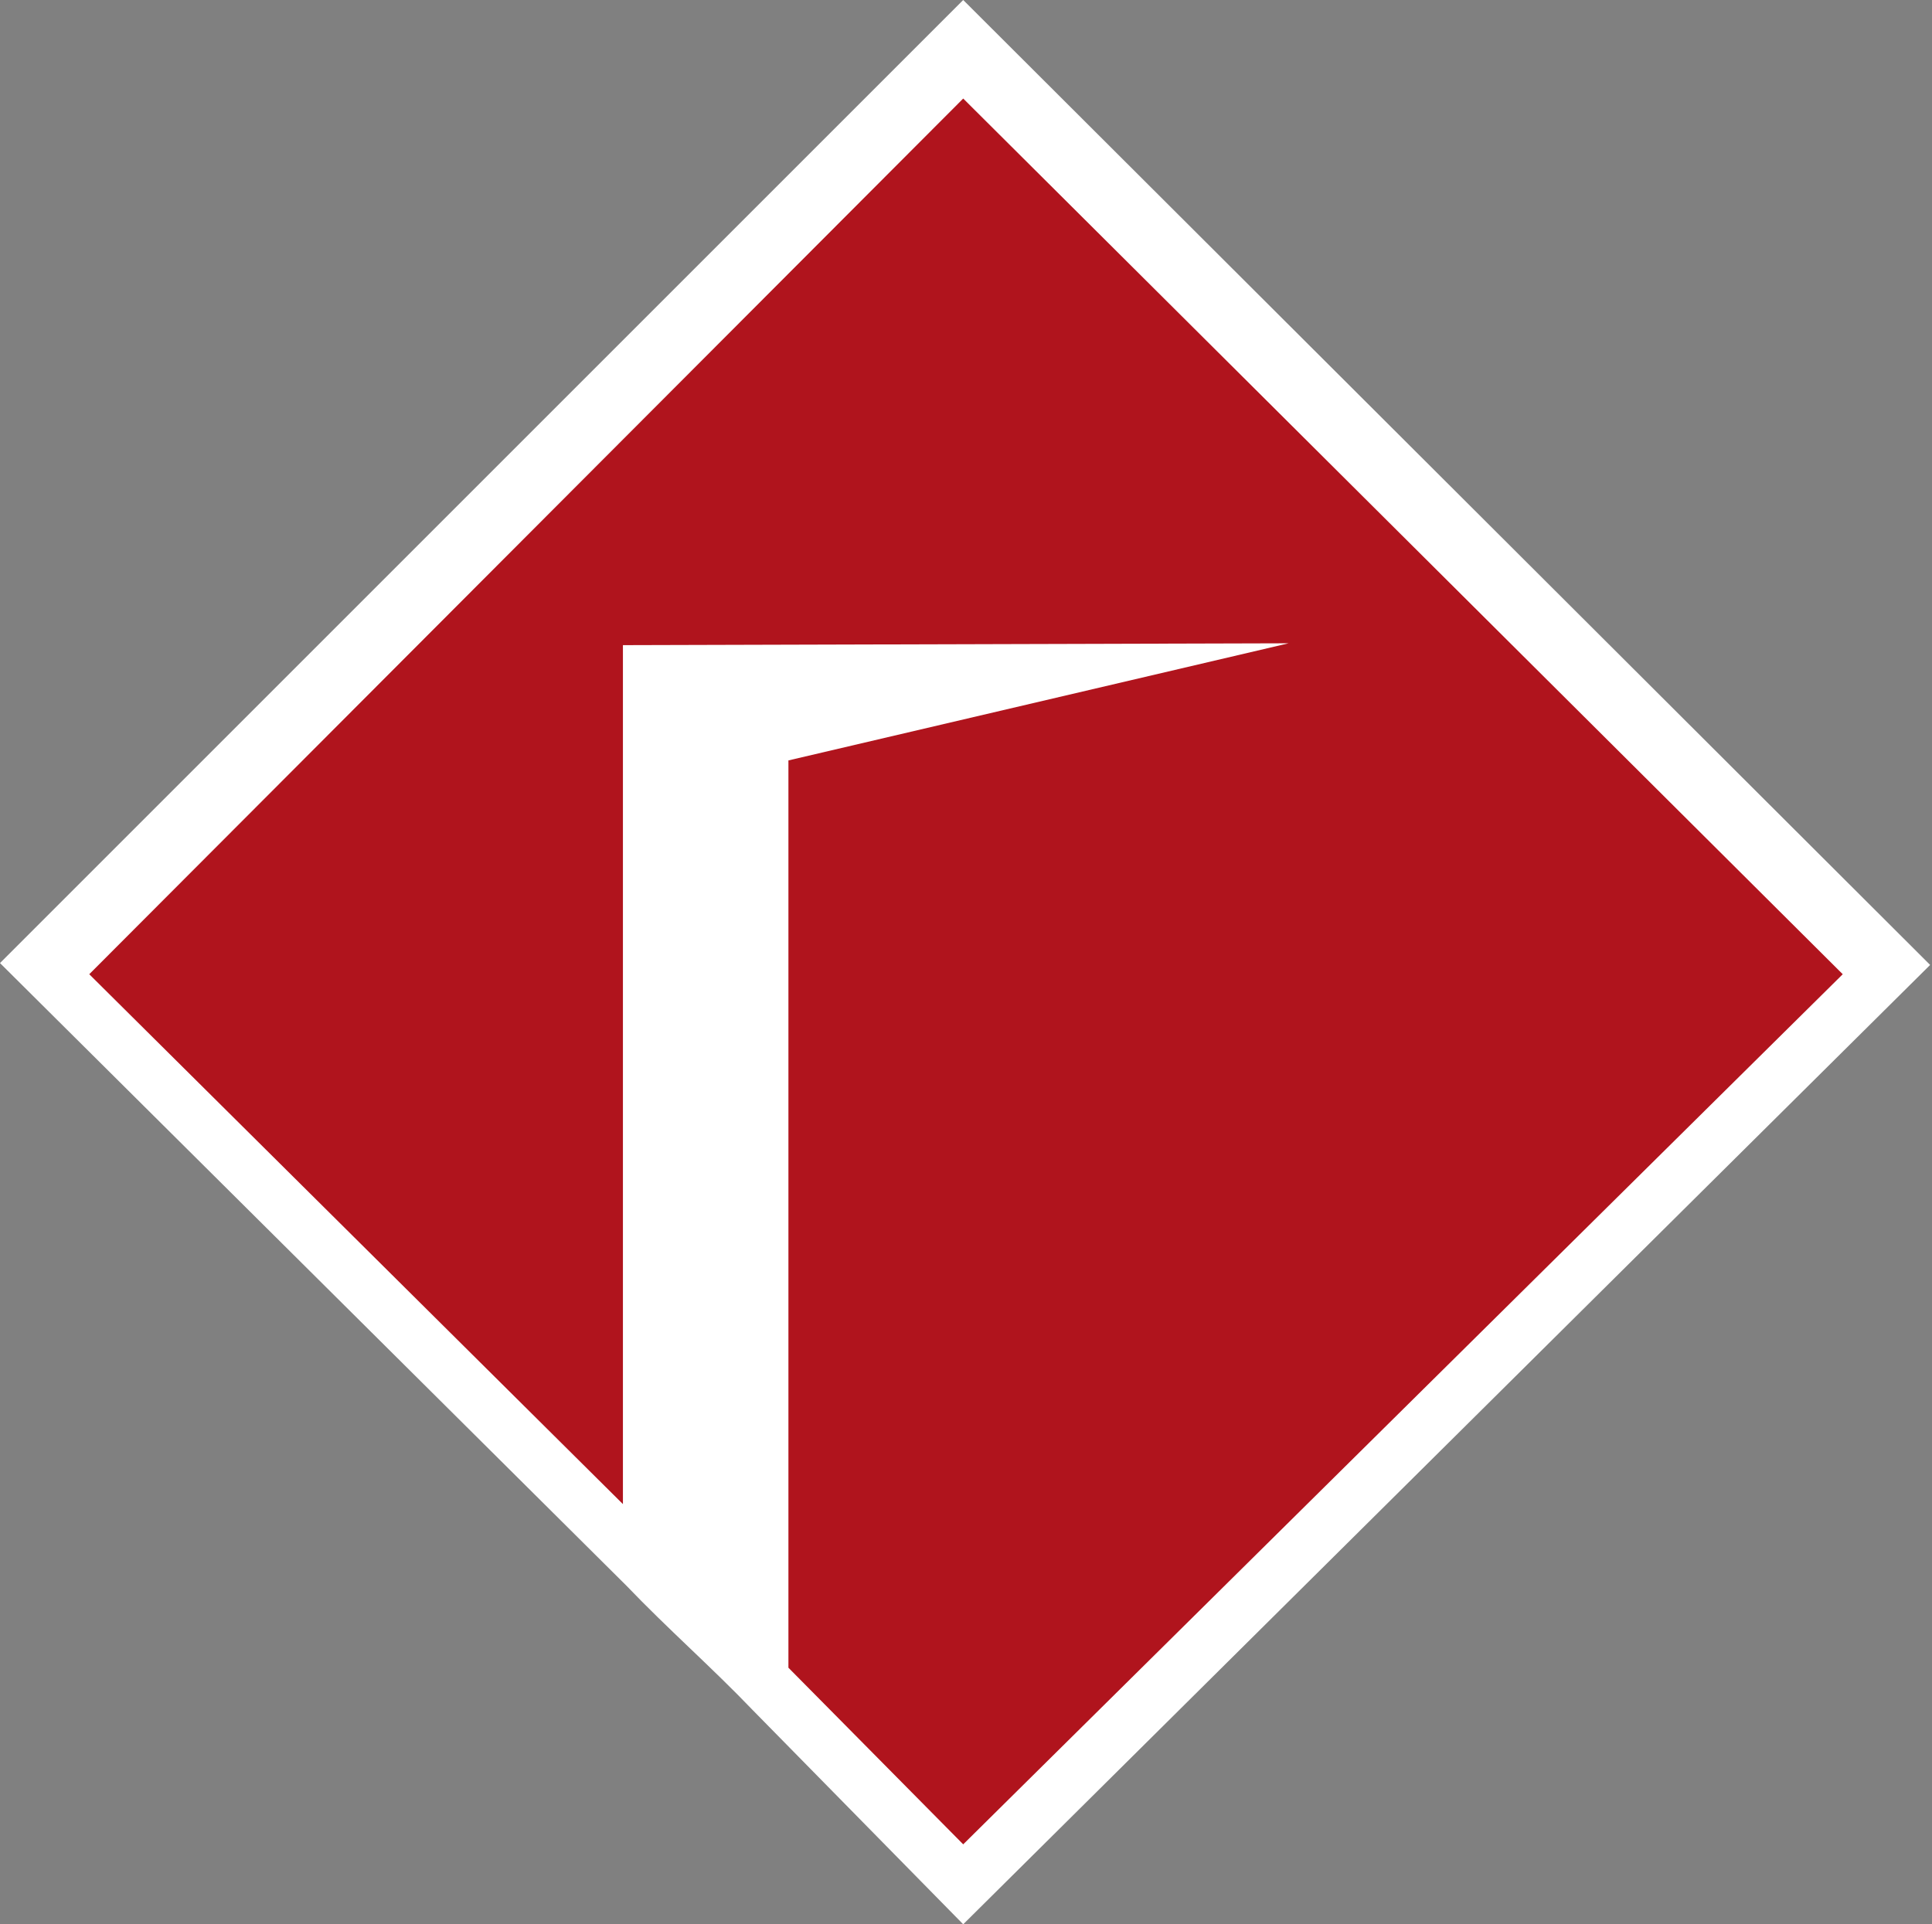 <svg id="Layer_1" xmlns="http://www.w3.org/2000/svg" viewBox="0 0 103.9 103.5"><rect x="0" y="0" width="103.9" height="103.5" fill="#808080" stroke="none"/><style>.st0,.st1{fill-rule:evenodd;clip-rule:evenodd;fill:#fff}.st1{fill:#b0141d}</style><path class="st0" d="M40.5 92l11.3 11.5 52-51.6L51.8 0 0 51.8l33.7 33.5c2.2 2.3 4.6 4.4 6.8 6.7z"/><path class="st1" d="M42.4 89.7l9.4 9.5 47.3-46.8L51.8 5.3l-47 47.1 28.7 28.5V34.7l35.8-.1-26.9 6.3v48.8z"/></svg>